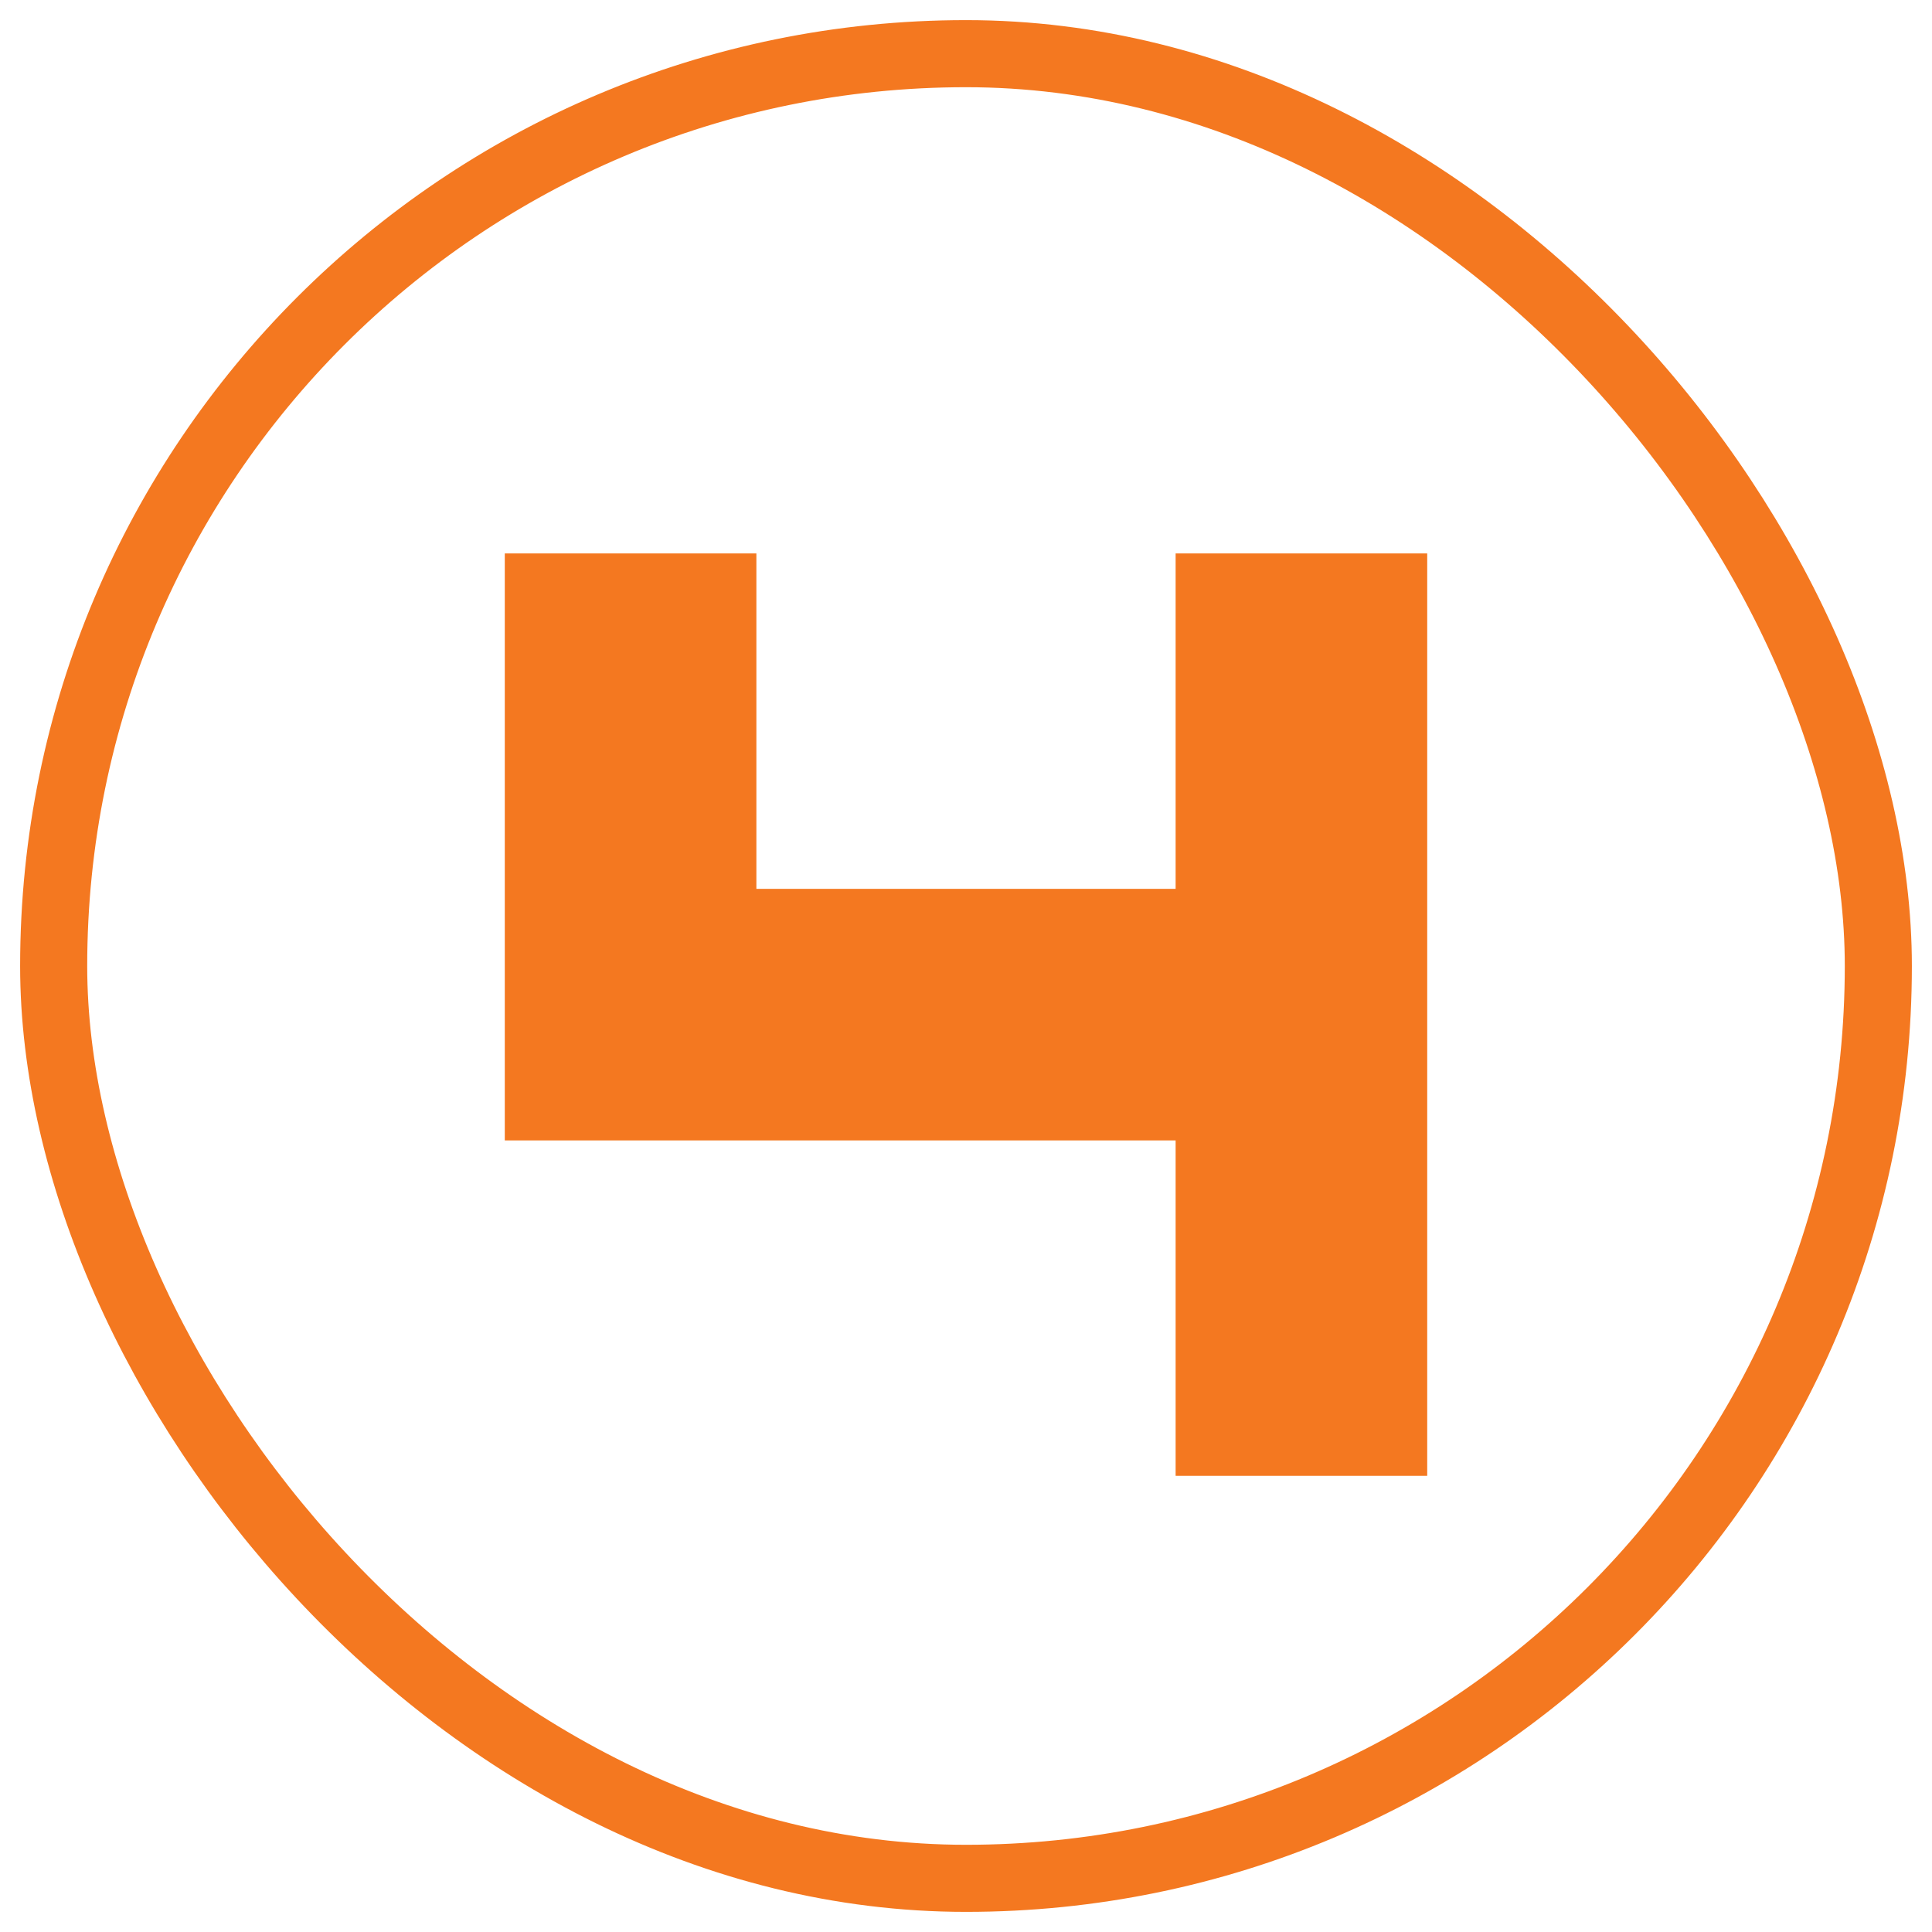 <svg xmlns="http://www.w3.org/2000/svg" width="72" height="72" viewBox="0 0 72 72" fill="none"><rect x="2" y="2" width="68" height="68" rx="34" stroke="#F47820" stroke-width="2.5"></rect><path d="M18.812 42.5V20.625H28.188V33.125H43.812V20.625H53.188V55H43.812V42.5H18.812Z" fill="#F47820"></path></svg>